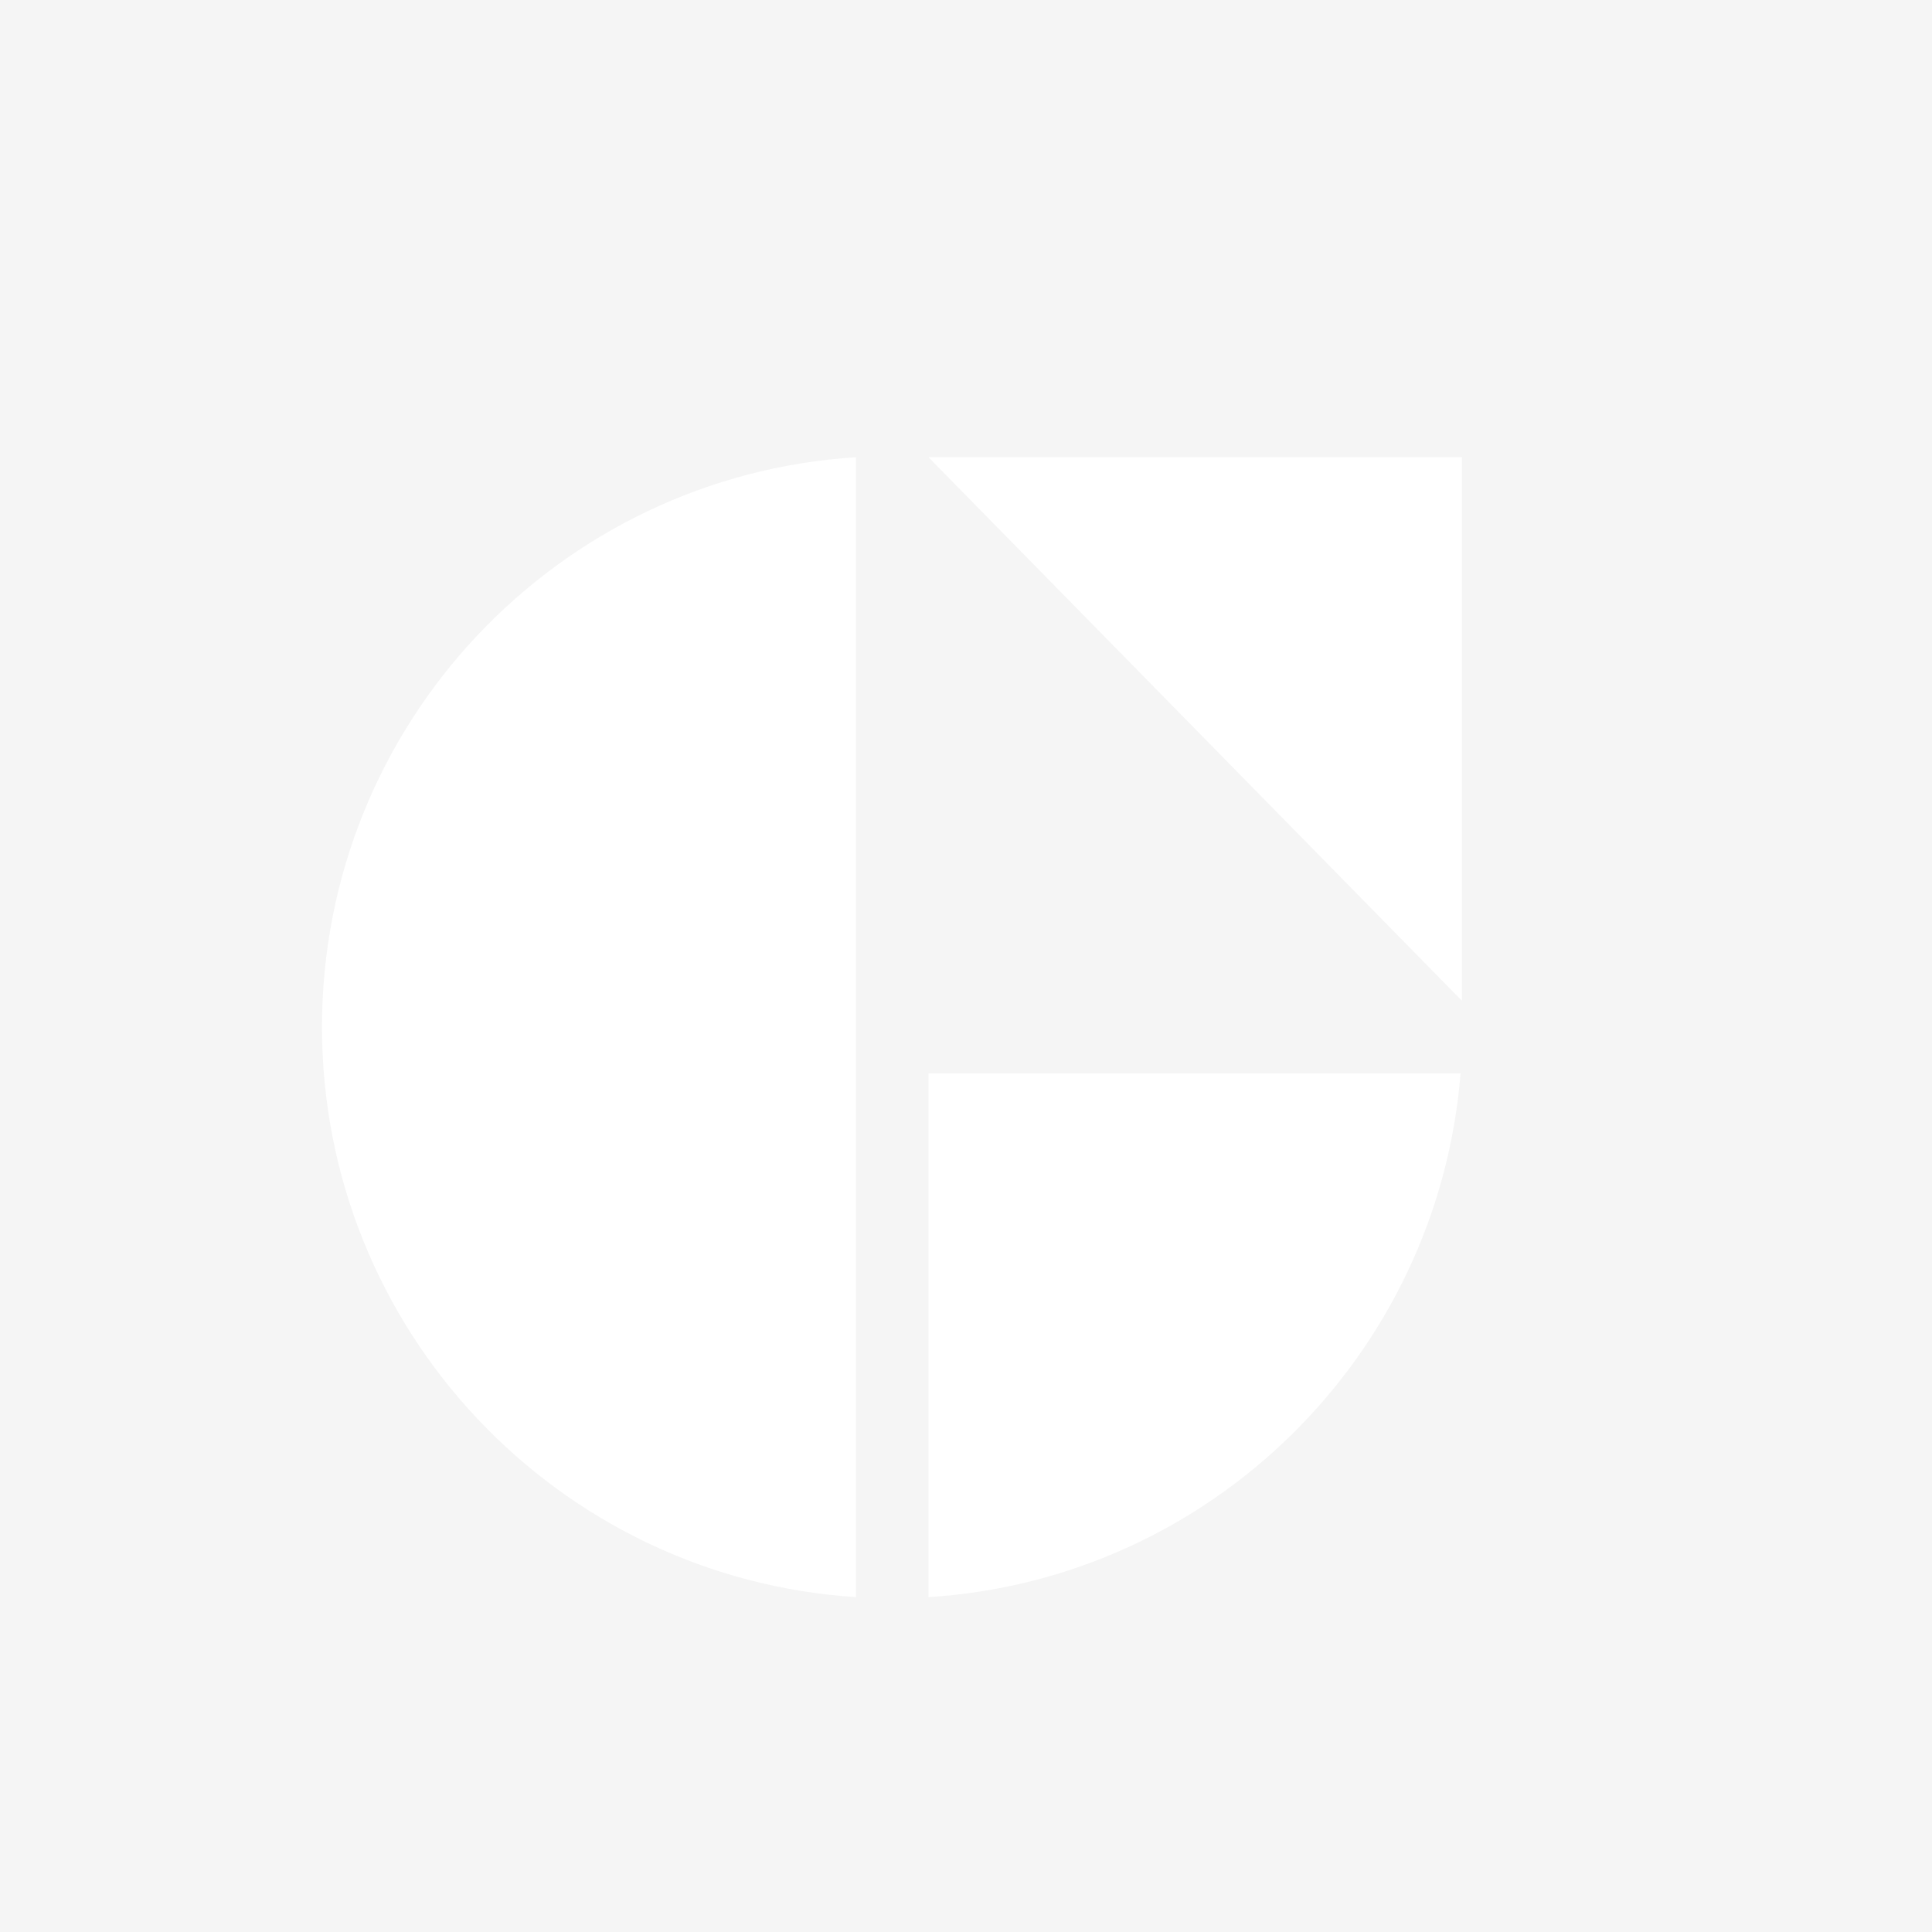 <svg width="300" height="300" viewBox="0 0 300 300" fill="none" xmlns="http://www.w3.org/2000/svg">
<rect width="300" height="300" fill="#F5F5F5"/>
<path d="M132.926 71C86.652 73.907 50 112.407 50 159.475C50 206.542 86.652 245.042 132.926 248V71Z" fill="white"/>
<path d="M144.176 166.665V248C188.057 245.246 223.284 210.417 226.796 166.665H144.176Z" fill="white"/>
<path d="M144.176 71L227 155.395V71H144.176Z" fill="white"/>
</svg>

